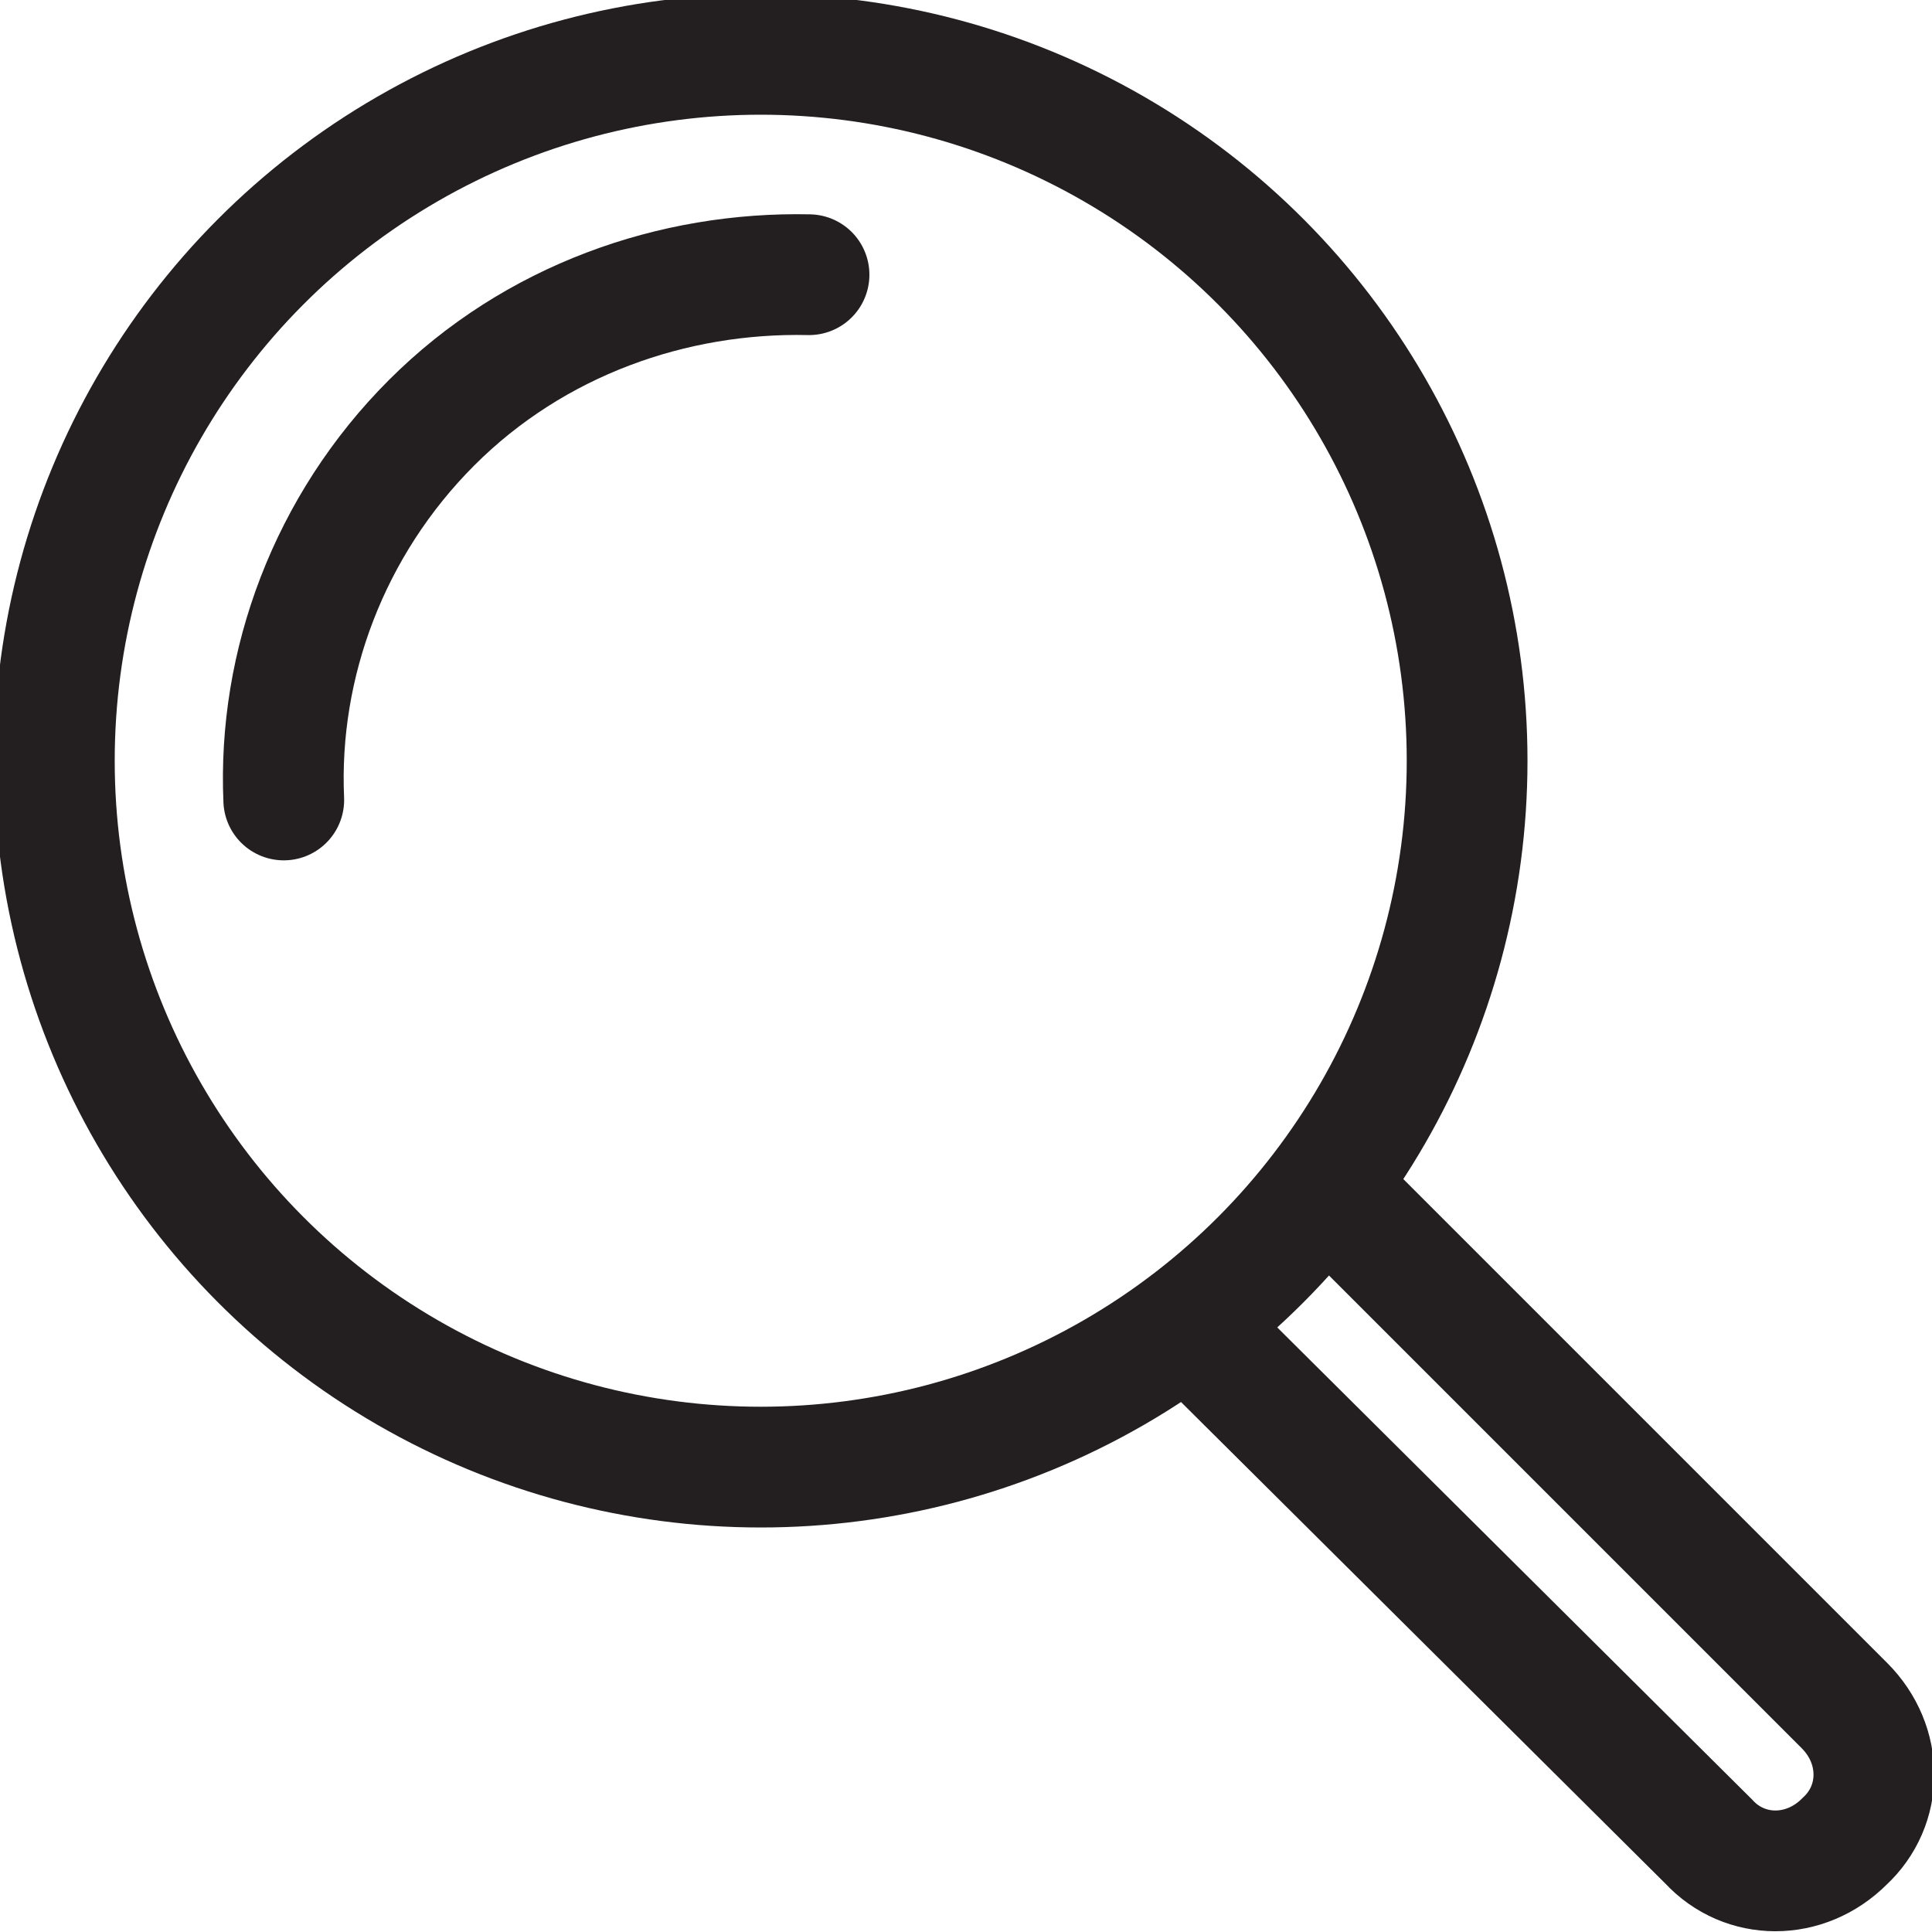 <?xml version="1.0" encoding="utf-8"?>
<!-- Generator: Adobe Illustrator 22.1.0, SVG Export Plug-In . SVG Version: 6.00 Build 0)  -->
<svg version="1.1" id="Layer_1" xmlns="http://www.w3.org/2000/svg" xmlns:xlink="http://www.w3.org/1999/xlink" x="0px" y="0px"
	 viewBox="0 0 64 64" style="enable-background:new 0 0 64 64;" xml:space="preserve">
<style type="text/css">
	.st0{fill:none;stroke:#00859B;stroke-width:2;stroke-linecap:round;stroke-linejoin:round;}
	.st1{fill:none;stroke:#00859B;stroke-width:2;stroke-linecap:round;stroke-linejoin:round;stroke-miterlimit:10;}
	.st2{fill:none;stroke:#00859B;stroke-width:4;stroke-linecap:round;stroke-linejoin:round;stroke-miterlimit:10;}
	.st3{fill:none;stroke:#00859B;stroke-width:3;stroke-linecap:round;stroke-linejoin:round;stroke-miterlimit:10;}
	.st4{fill:none;stroke:#231F20;stroke-width:4;stroke-miterlimit:10;}
	.st5{fill:none;stroke:#231F20;stroke-width:4;stroke-linecap:round;stroke-linejoin:round;stroke-miterlimit:10;}
</style>
<g>
	<path class="st4" d="M43.9,39.3l17.2,17.2c1.3,1.3,1.3,3.3,0,4.5l0,0c-1.3,1.3-3.3,1.3-4.5,0L39.3,43.8"/>
	<circle class="st5" cx="25.2" cy="25.2" r="23.4"/>
	<path class="st5" d="M26.8,9.1c-4.5-0.1-9.1,1.5-12.5,4.9c-3.4,3.4-5.1,8-4.9,12.5"/>
</g>
</svg>
